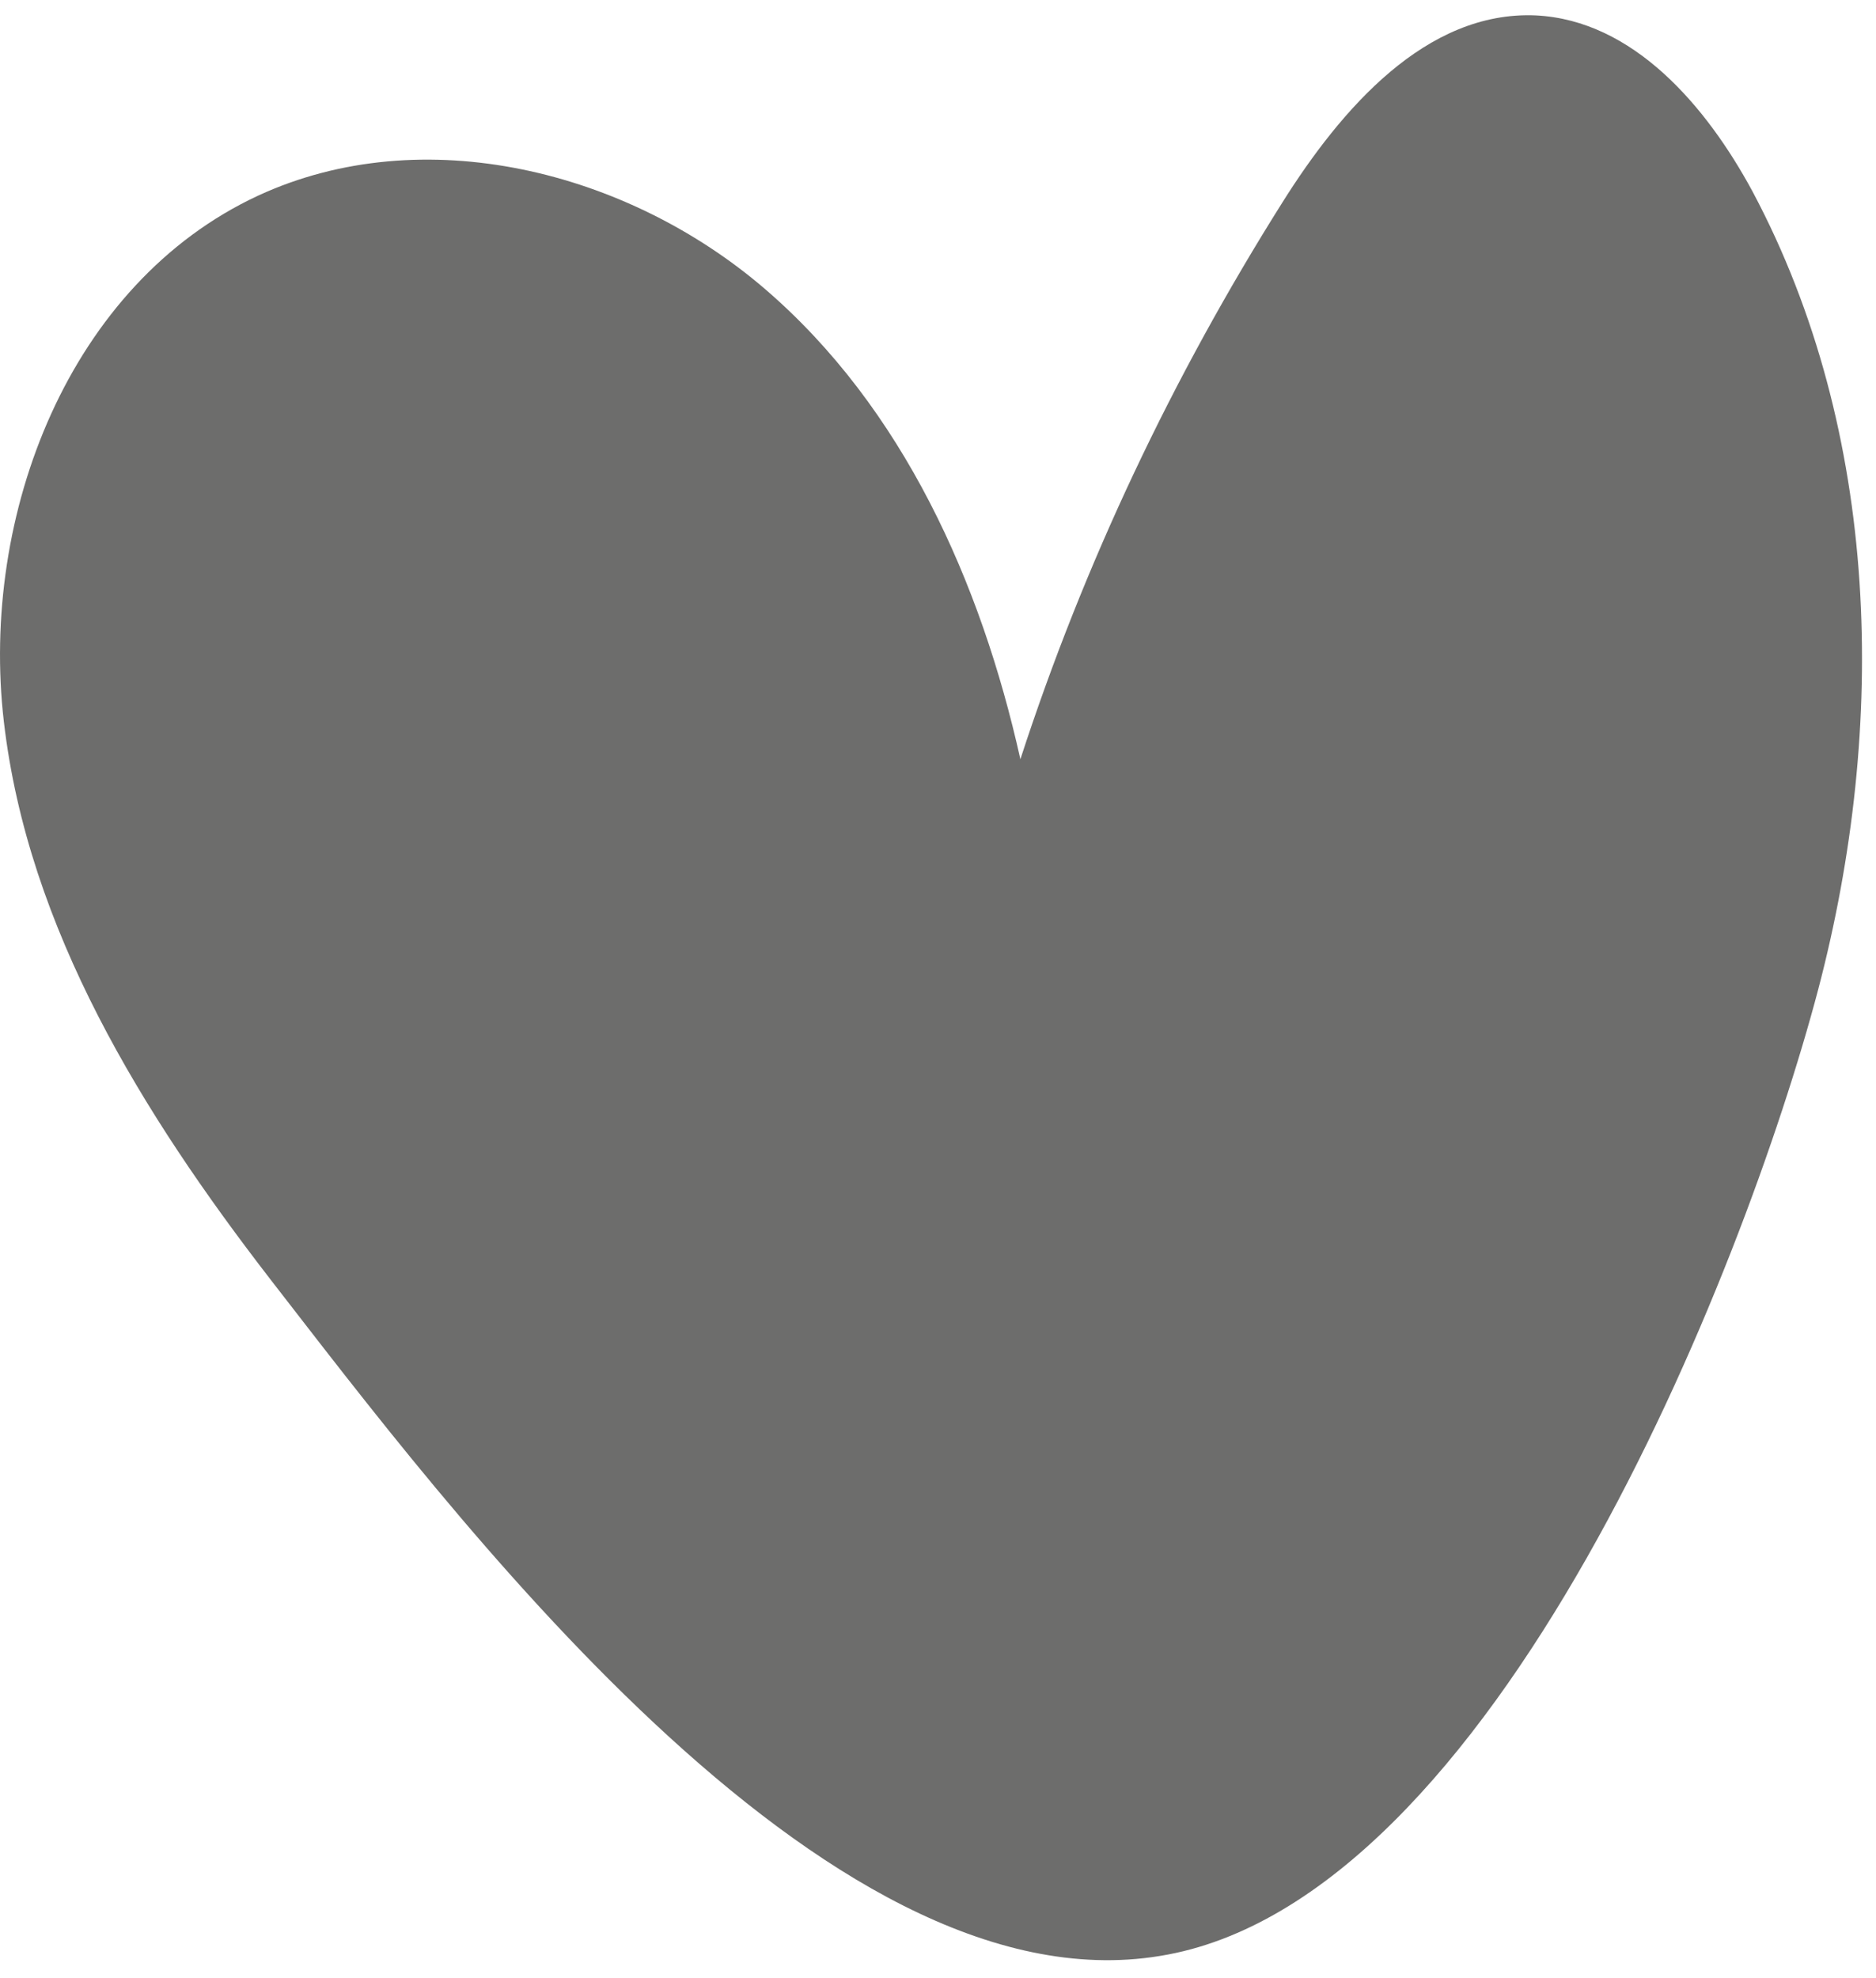 <svg enable-background="new 0 0 194.7 205.3" viewBox="0 0 194.7 205.3" xmlns="http://www.w3.org/2000/svg"><path d="m28 132.7c-13.2-17.1-25.1-36.3-27.6-57.8s6.8-45.5 26.4-54.6c17.1-7.9 38.3-2.6 52.6 9.7s22.4 30.4 26.5 48.8c6.6-20.3 15.8-39.7 27.2-57.8 6.1-9.7 14.9-19.9 26.3-19.4 10.1.5 17.7 9.4 22.5 18.3 13.3 25 14 55.4 6.8 82.8-7.7 29.2-33.6 94.7-68.3 100.3-35 5.8-74-46.6-92.4-70.3z" fill="#6d6d6c"/></svg>